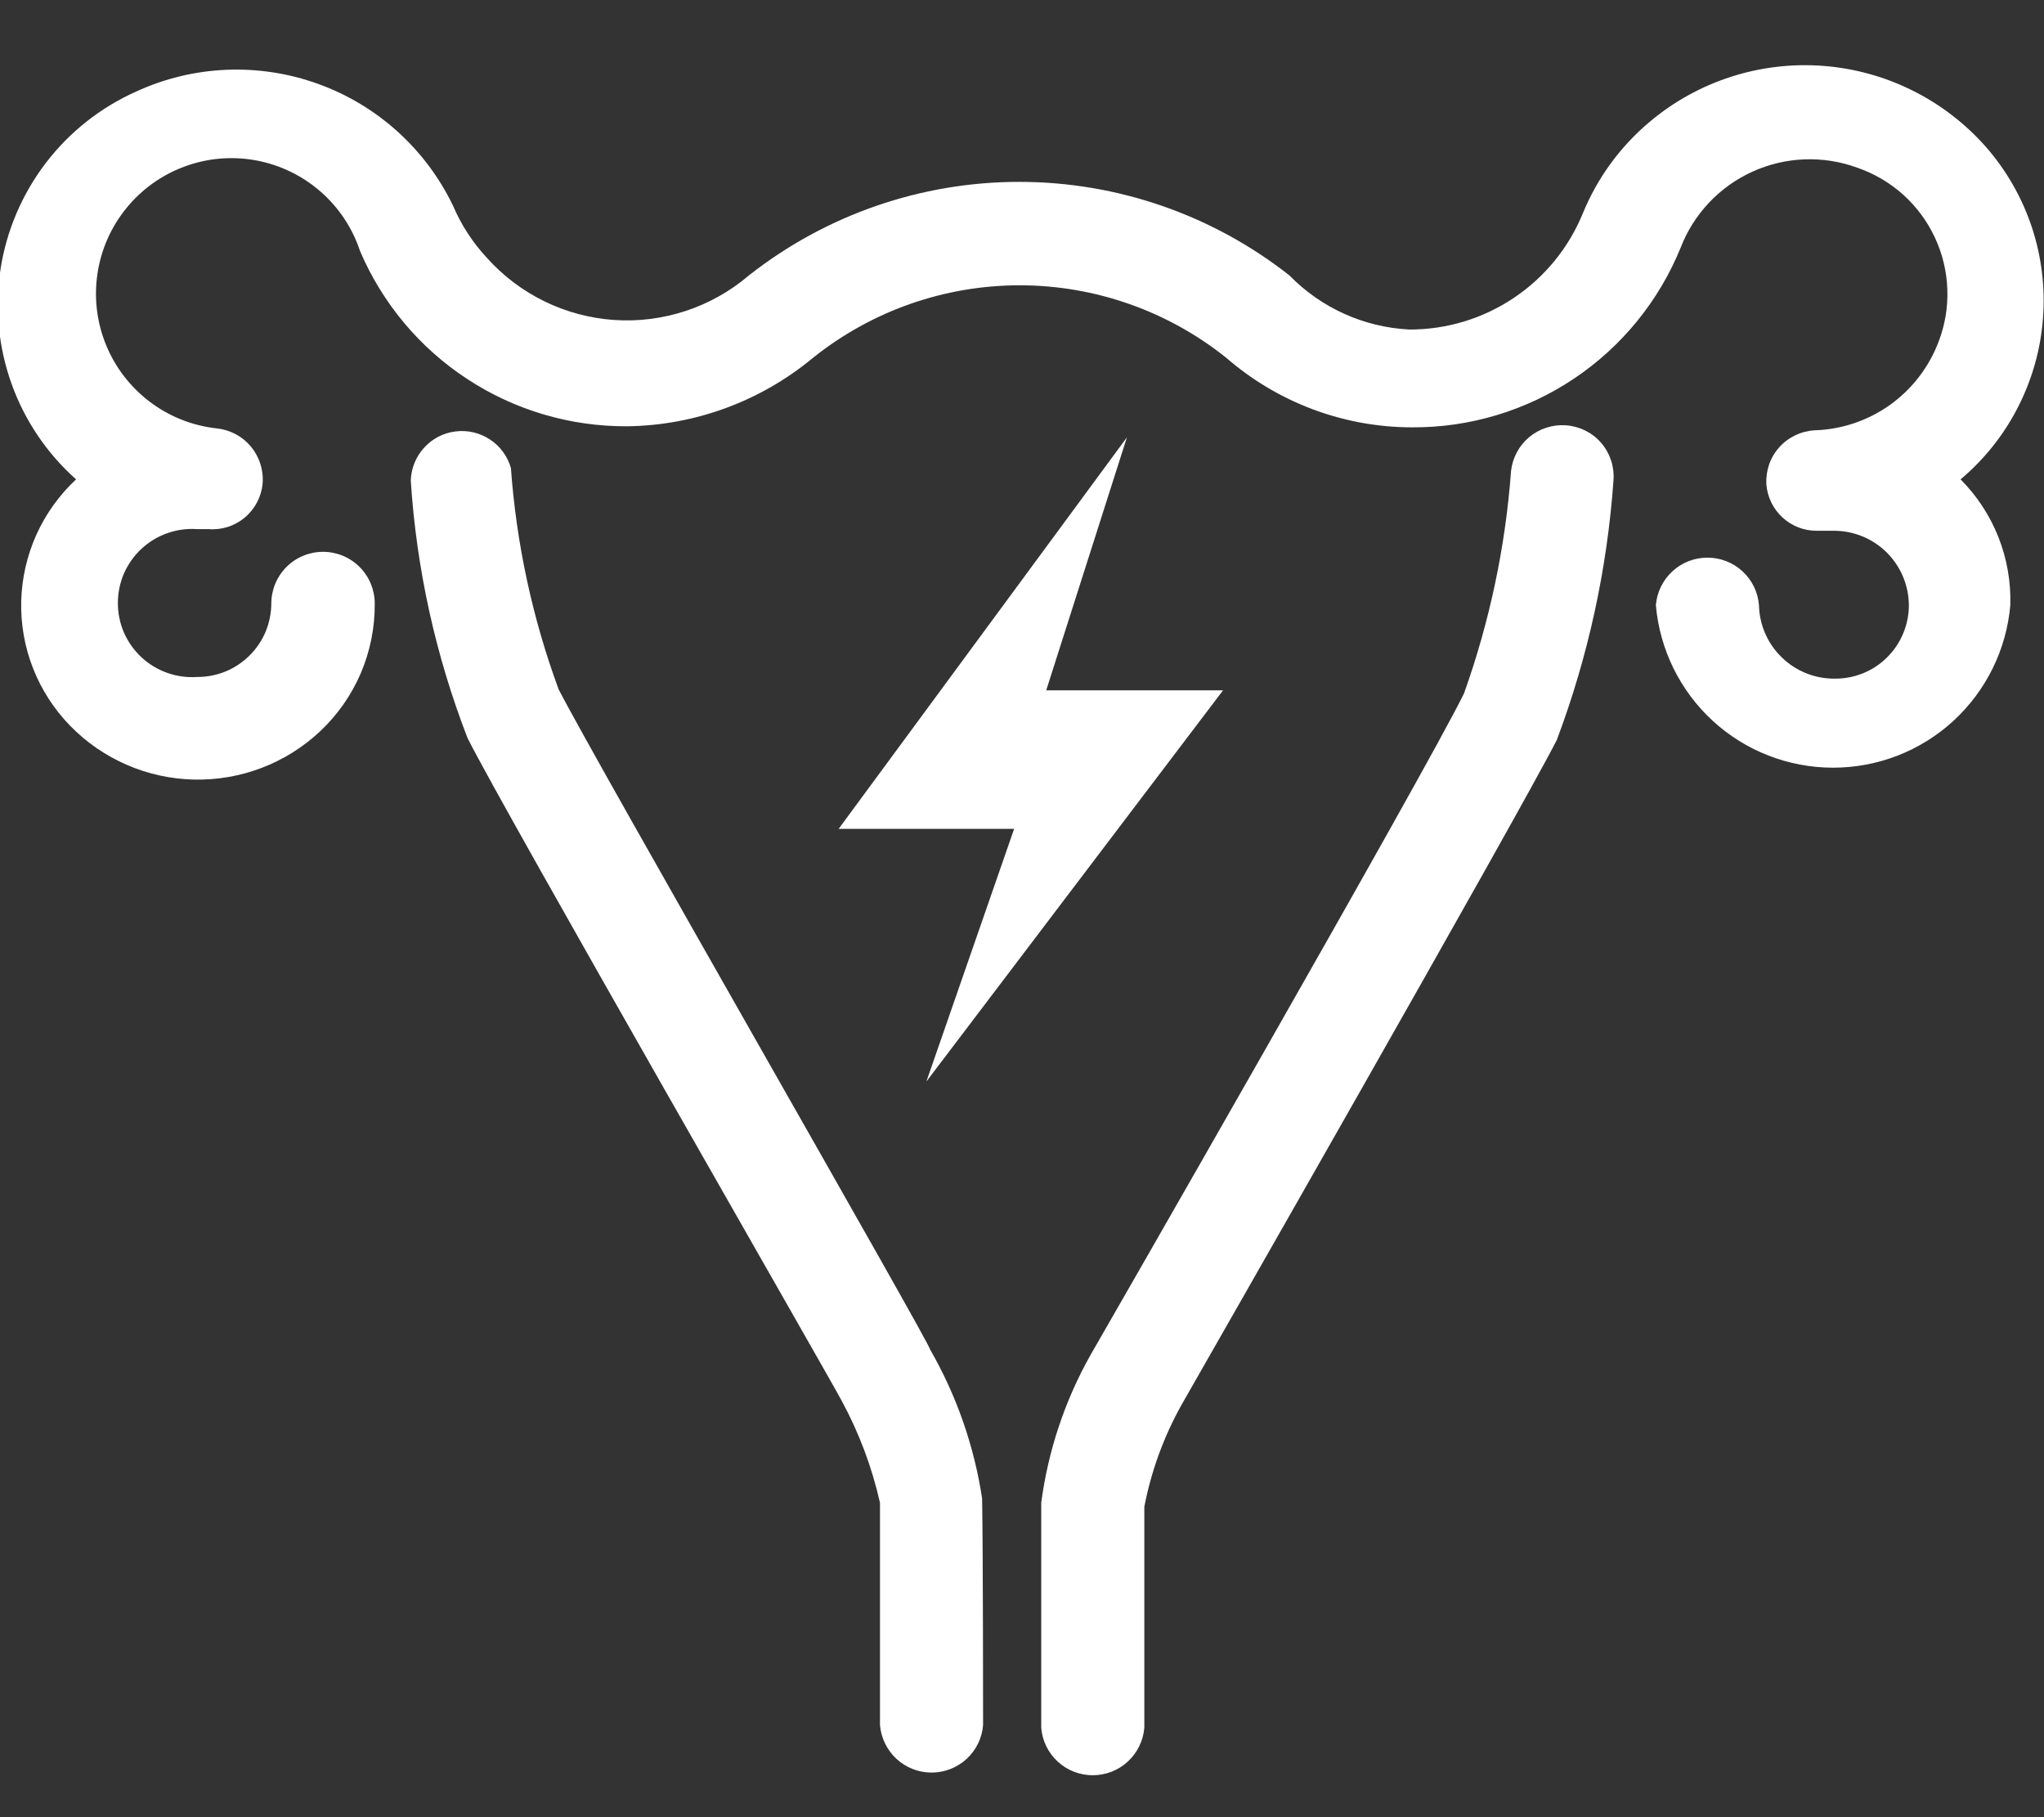 <svg width="27" height="24" viewBox="0 0 27 24" fill="none" xmlns="http://www.w3.org/2000/svg">
<rect x="0" y="0" width="27" height="24" fill="#333333" stroke="none"/>
<g clip-path="url(#clip0)">
<path d="M12.973 19.79C12.868 19.097 12.635 18.43 12.286 17.823C12.286 17.744 7.877 10.074 7.379 9.104C7.033 8.164 6.821 7.18 6.749 6.181C6.705 6.027 6.607 5.893 6.473 5.805C6.339 5.716 6.177 5.678 6.018 5.698C5.858 5.717 5.711 5.793 5.603 5.912C5.494 6.031 5.432 6.184 5.426 6.345C5.501 7.511 5.754 8.658 6.176 9.748C6.67 10.731 10.963 18.203 11.117 18.498C11.347 18.922 11.518 19.376 11.624 19.847V22.783C11.638 22.954 11.716 23.113 11.842 23.23C11.968 23.346 12.134 23.411 12.305 23.411C12.477 23.411 12.643 23.346 12.769 23.23C12.895 23.113 12.973 22.954 12.986 22.783C12.986 22.783 12.986 20.464 12.973 19.79ZM20.683 5.617C20.508 5.605 20.335 5.661 20.2 5.773C20.065 5.886 19.979 6.047 19.96 6.221C19.886 7.223 19.677 8.211 19.339 9.157C18.858 10.149 14.463 17.797 14.406 17.894C14.066 18.497 13.845 19.16 13.754 19.847V22.818C13.767 22.989 13.845 23.149 13.971 23.265C14.097 23.382 14.263 23.446 14.434 23.446C14.606 23.446 14.772 23.382 14.898 23.265C15.024 23.149 15.102 22.989 15.116 22.818V19.9C15.207 19.427 15.374 18.971 15.609 18.551C15.786 18.242 20.057 10.77 20.564 9.774C20.98 8.669 21.232 7.509 21.314 6.331C21.324 6.153 21.264 5.978 21.146 5.844C21.028 5.71 20.861 5.629 20.683 5.617V5.617Z" fill="white"/>
<path d="M25.898 6.331C26.211 6.068 26.469 5.744 26.655 5.38C26.842 5.015 26.955 4.618 26.986 4.209C27.018 3.801 26.968 3.391 26.84 3.002C26.711 2.613 26.506 2.254 26.237 1.945C25.687 1.319 24.913 0.933 24.082 0.87C23.25 0.807 22.427 1.073 21.79 1.61C21.402 1.936 21.1 2.35 20.908 2.818C20.722 3.273 20.404 3.662 19.996 3.935C19.588 4.208 19.107 4.354 18.616 4.352C18.017 4.322 17.452 4.067 17.033 3.638C16.015 2.837 14.758 2.402 13.463 2.402C12.167 2.402 10.91 2.837 9.892 3.638C9.398 4.059 8.759 4.27 8.111 4.226C7.463 4.181 6.859 3.885 6.427 3.4C6.242 3.201 6.093 2.971 5.986 2.721C5.626 1.97 4.985 1.39 4.202 1.108C3.419 0.825 2.555 0.861 1.799 1.209C1.328 1.419 0.917 1.744 0.604 2.154C0.292 2.563 0.086 3.045 0.007 3.554C-0.071 4.064 -0.021 4.585 0.153 5.07C0.327 5.555 0.62 5.989 1.005 6.331C0.783 6.538 0.605 6.787 0.48 7.063C0.356 7.34 0.288 7.638 0.28 7.941C0.273 8.244 0.326 8.546 0.437 8.828C0.548 9.11 0.714 9.367 0.926 9.585C1.357 10.027 1.944 10.282 2.561 10.296C3.179 10.31 3.777 10.082 4.227 9.66C4.458 9.443 4.641 9.182 4.766 8.891C4.89 8.6 4.953 8.287 4.95 7.971C4.95 7.79 4.878 7.616 4.75 7.488C4.622 7.36 4.448 7.288 4.267 7.288C4.086 7.288 3.912 7.36 3.784 7.488C3.656 7.616 3.584 7.79 3.584 7.971C3.583 8.099 3.557 8.226 3.508 8.345C3.458 8.463 3.385 8.57 3.294 8.66C3.202 8.75 3.094 8.822 2.975 8.87C2.856 8.918 2.729 8.942 2.601 8.941V8.941C2.467 8.95 2.333 8.931 2.207 8.886C2.08 8.841 1.965 8.771 1.867 8.679C1.769 8.588 1.691 8.477 1.637 8.354C1.584 8.231 1.557 8.099 1.557 7.965C1.557 7.831 1.584 7.698 1.637 7.575C1.691 7.452 1.769 7.341 1.867 7.25C1.965 7.158 2.08 7.088 2.207 7.043C2.333 6.998 2.467 6.979 2.601 6.988H2.751C2.926 7.003 3.1 6.948 3.235 6.834C3.369 6.721 3.454 6.559 3.469 6.384C3.483 6.207 3.426 6.031 3.312 5.895C3.197 5.759 3.034 5.674 2.856 5.657C2.537 5.621 2.234 5.5 1.978 5.306C1.722 5.112 1.522 4.853 1.401 4.556C1.279 4.259 1.24 3.934 1.287 3.617C1.334 3.299 1.465 3 1.668 2.751C1.87 2.501 2.136 2.311 2.437 2.2C2.738 2.088 3.064 2.06 3.38 2.118C3.696 2.176 3.99 2.318 4.232 2.528C4.474 2.739 4.656 3.011 4.756 3.316C5.051 4.006 5.543 4.594 6.171 5.005C6.798 5.417 7.533 5.634 8.283 5.63C9.181 5.619 10.047 5.3 10.738 4.727C11.513 4.106 12.476 3.768 13.469 3.768C14.462 3.768 15.425 4.106 16.2 4.727C16.881 5.318 17.753 5.644 18.655 5.644C19.415 5.648 20.159 5.424 20.791 5.001C21.423 4.578 21.913 3.976 22.2 3.272C22.372 2.826 22.713 2.465 23.149 2.267C23.585 2.069 24.082 2.05 24.531 2.214C24.756 2.291 24.962 2.412 25.139 2.57C25.315 2.729 25.458 2.921 25.558 3.136C25.659 3.351 25.715 3.584 25.723 3.821C25.732 4.058 25.692 4.294 25.607 4.515C25.48 4.849 25.258 5.138 24.968 5.346C24.678 5.553 24.333 5.671 23.976 5.683C23.887 5.687 23.8 5.709 23.719 5.747C23.638 5.785 23.566 5.838 23.506 5.904C23.446 5.97 23.4 6.047 23.37 6.131C23.341 6.215 23.328 6.304 23.332 6.393V6.393C23.345 6.562 23.421 6.72 23.545 6.834C23.67 6.949 23.833 7.012 24.002 7.01H24.236C24.496 7.013 24.744 7.117 24.927 7.301C25.11 7.485 25.213 7.734 25.215 7.993C25.215 8.121 25.189 8.248 25.14 8.366C25.091 8.485 25.018 8.592 24.927 8.682C24.837 8.772 24.729 8.844 24.61 8.892C24.491 8.94 24.364 8.964 24.236 8.963C23.975 8.965 23.724 8.865 23.537 8.683C23.349 8.502 23.241 8.254 23.235 7.993C23.222 7.822 23.144 7.662 23.018 7.546C22.892 7.429 22.726 7.365 22.554 7.365C22.383 7.365 22.217 7.429 22.091 7.546C21.965 7.662 21.887 7.822 21.873 7.993C21.924 8.579 22.193 9.124 22.626 9.522C23.059 9.919 23.626 10.139 24.214 10.139C24.802 10.139 25.369 9.919 25.802 9.522C26.235 9.124 26.504 8.579 26.555 7.993C26.564 7.686 26.511 7.38 26.398 7.094C26.285 6.809 26.115 6.549 25.898 6.331V6.331Z" fill="white"/>
<path d="M11.078 10.947H13.396L12.237 14.284L16.156 9.117H13.82L14.886 5.776L11.078 10.947Z" fill="white"/>
</g>
<defs>
<clipPath id="clip0">
<rect width="27" height="22.645" fill="white" transform="translate(0 0.861)"/>
</clipPath>
</defs>
</svg>
